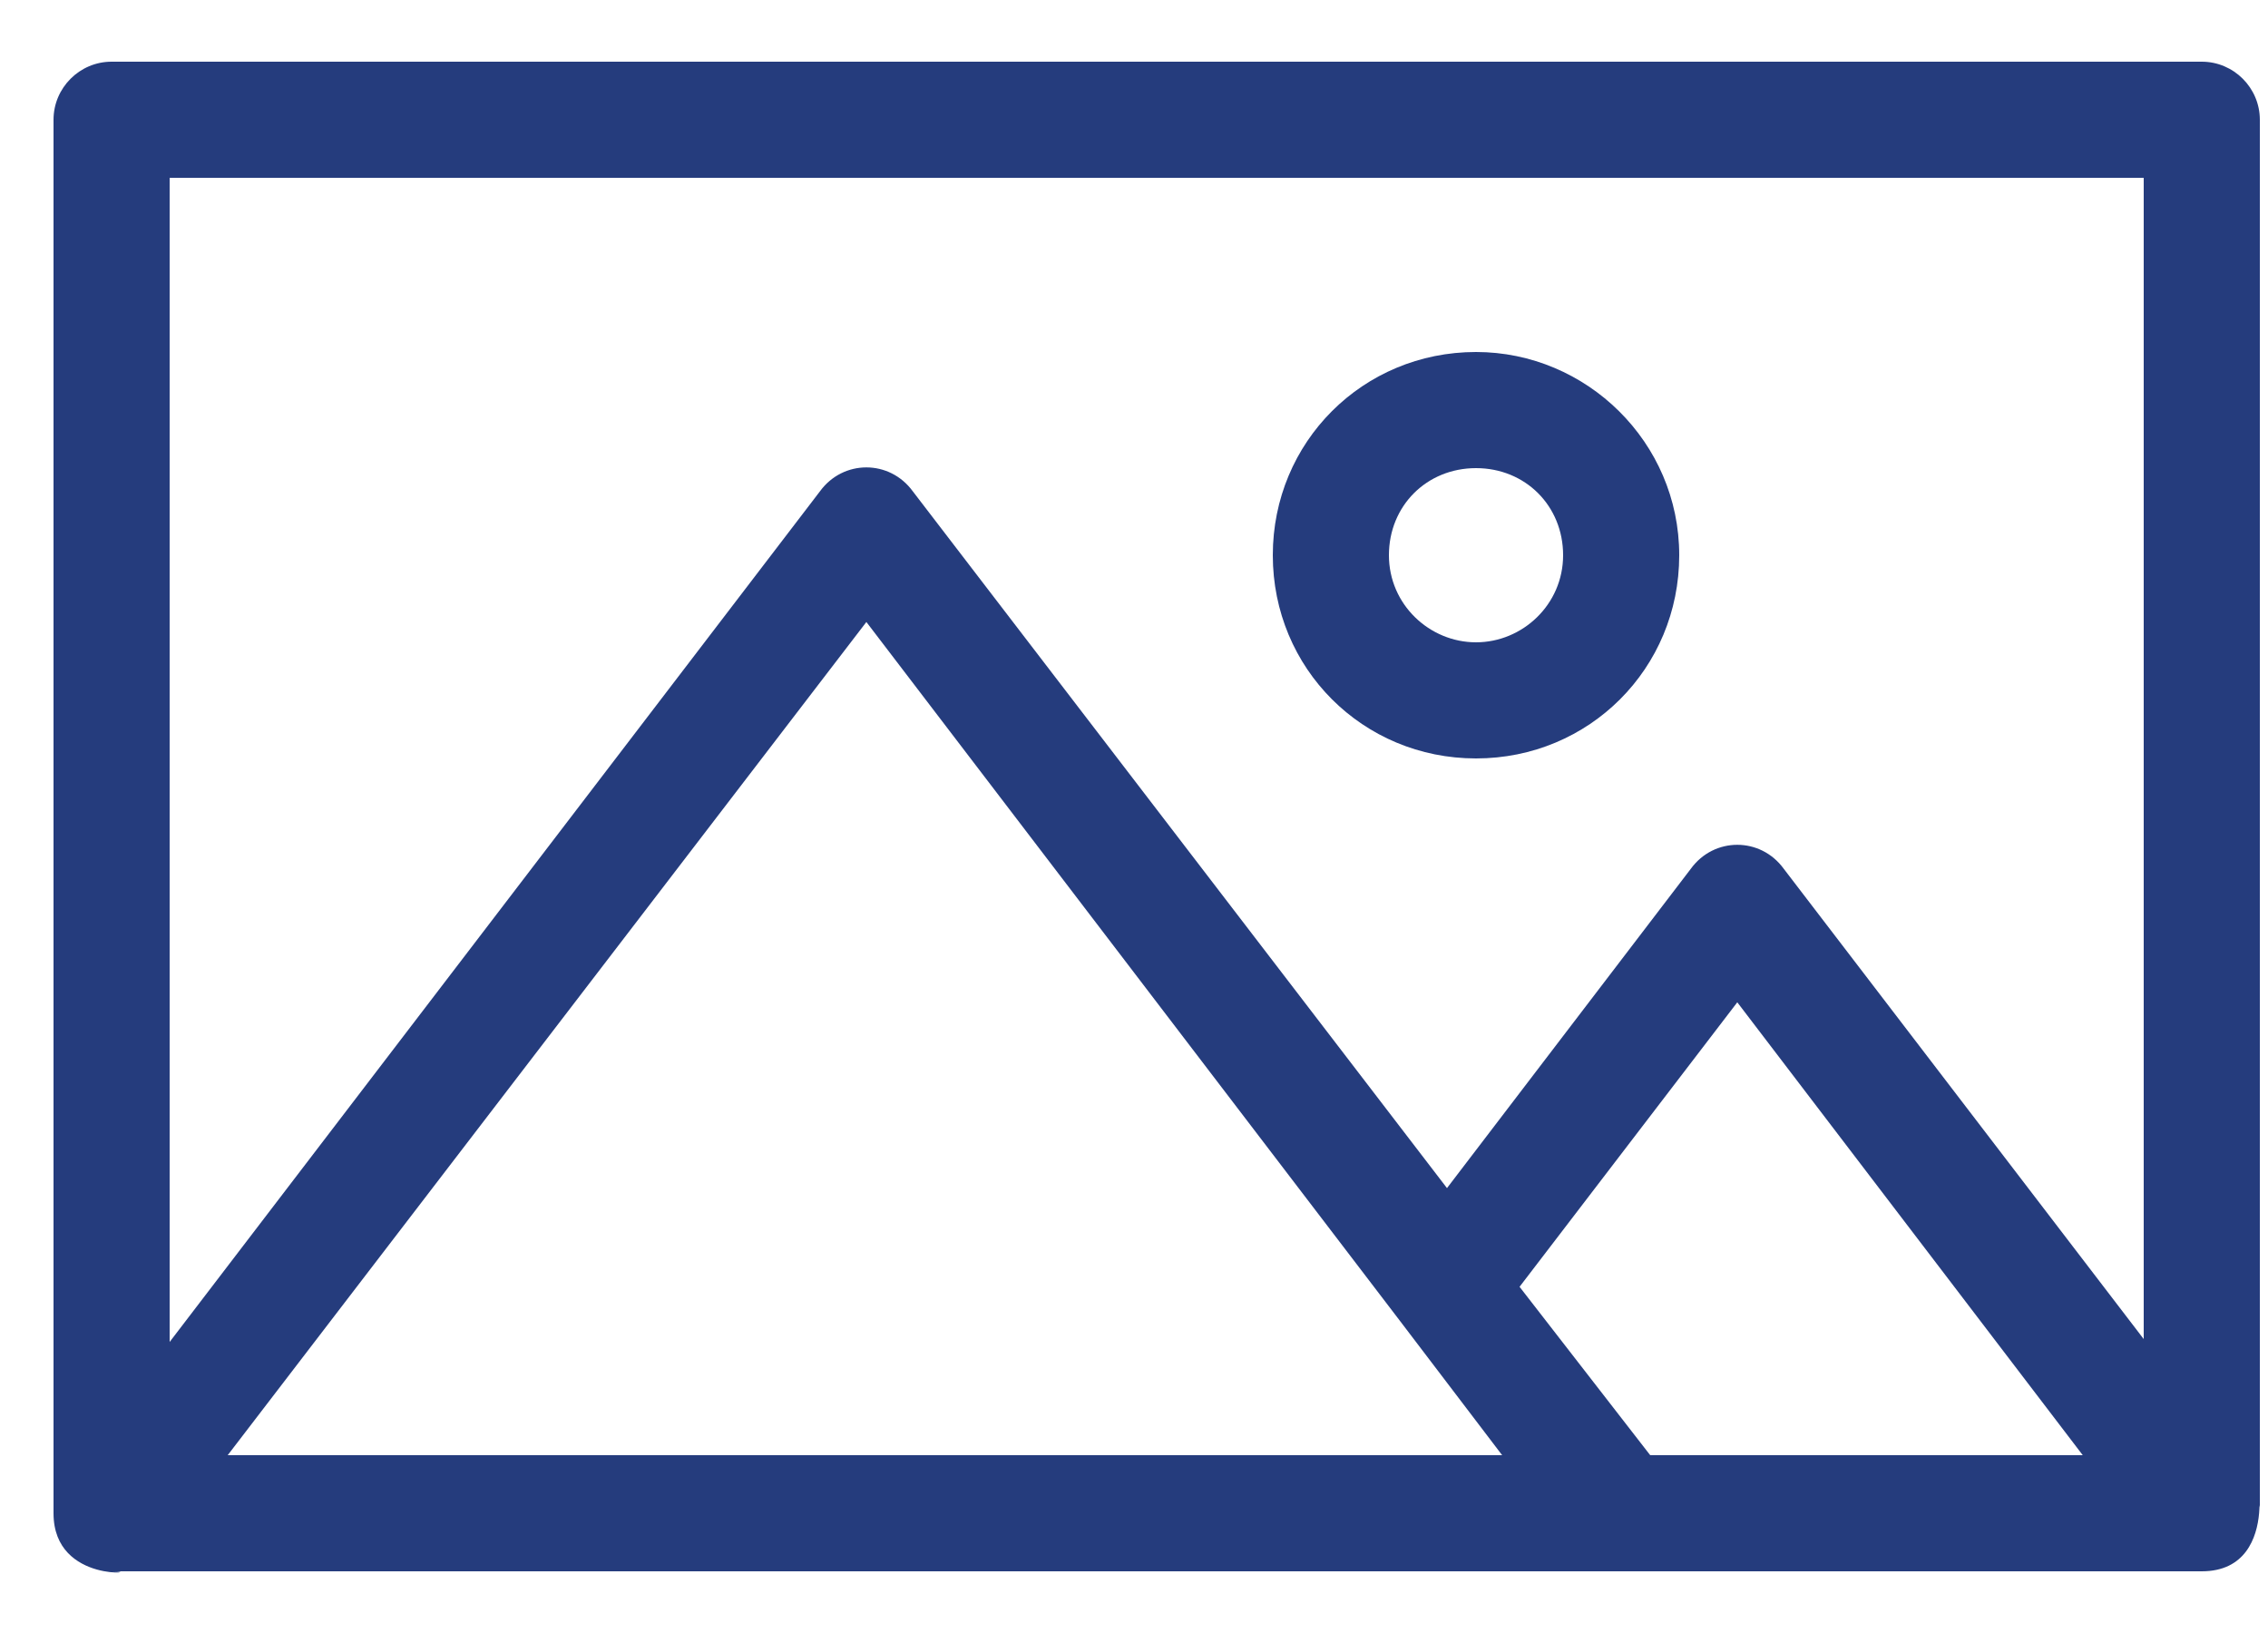 <svg width="25" height="18" viewBox="0 0 25 18" fill="none" xmlns="http://www.w3.org/2000/svg">
<path d="M24.91 16.616V1.32C24.91 0.968 24.622 0.68 24.27 0.68H1.23C0.878 0.68 0.59 0.968 0.59 1.32V16.68C0.59 17.48 1.646 17.32 1.23 17.32H24.27C25.23 17.32 24.782 15.848 24.91 16.616ZM2.51 16.04L9.55 6.856L15.438 14.568L16.558 16.04H2.51ZM18.19 16.04L16.75 14.184L19.15 11.048L22.958 16.04H18.19ZM23.63 14.76L19.662 9.576C19.406 9.224 18.894 9.224 18.638 9.576L15.95 13.096L10.062 5.416C9.806 5.064 9.294 5.064 9.038 5.416L1.87 14.792V1.96H23.63V14.76ZM16.27 3.88C15.022 3.88 14.03 4.872 14.03 6.12C14.03 7.368 15.022 8.36 16.27 8.36C17.518 8.36 18.51 7.368 18.51 6.12C18.51 4.872 17.486 3.88 16.27 3.88ZM16.27 7.08C15.758 7.08 15.31 6.664 15.31 6.12C15.31 5.576 15.726 5.16 16.27 5.16C16.814 5.16 17.23 5.576 17.23 6.12C17.23 6.664 16.782 7.08 16.27 7.08Z" fill="#253C7D"/>
</svg>
